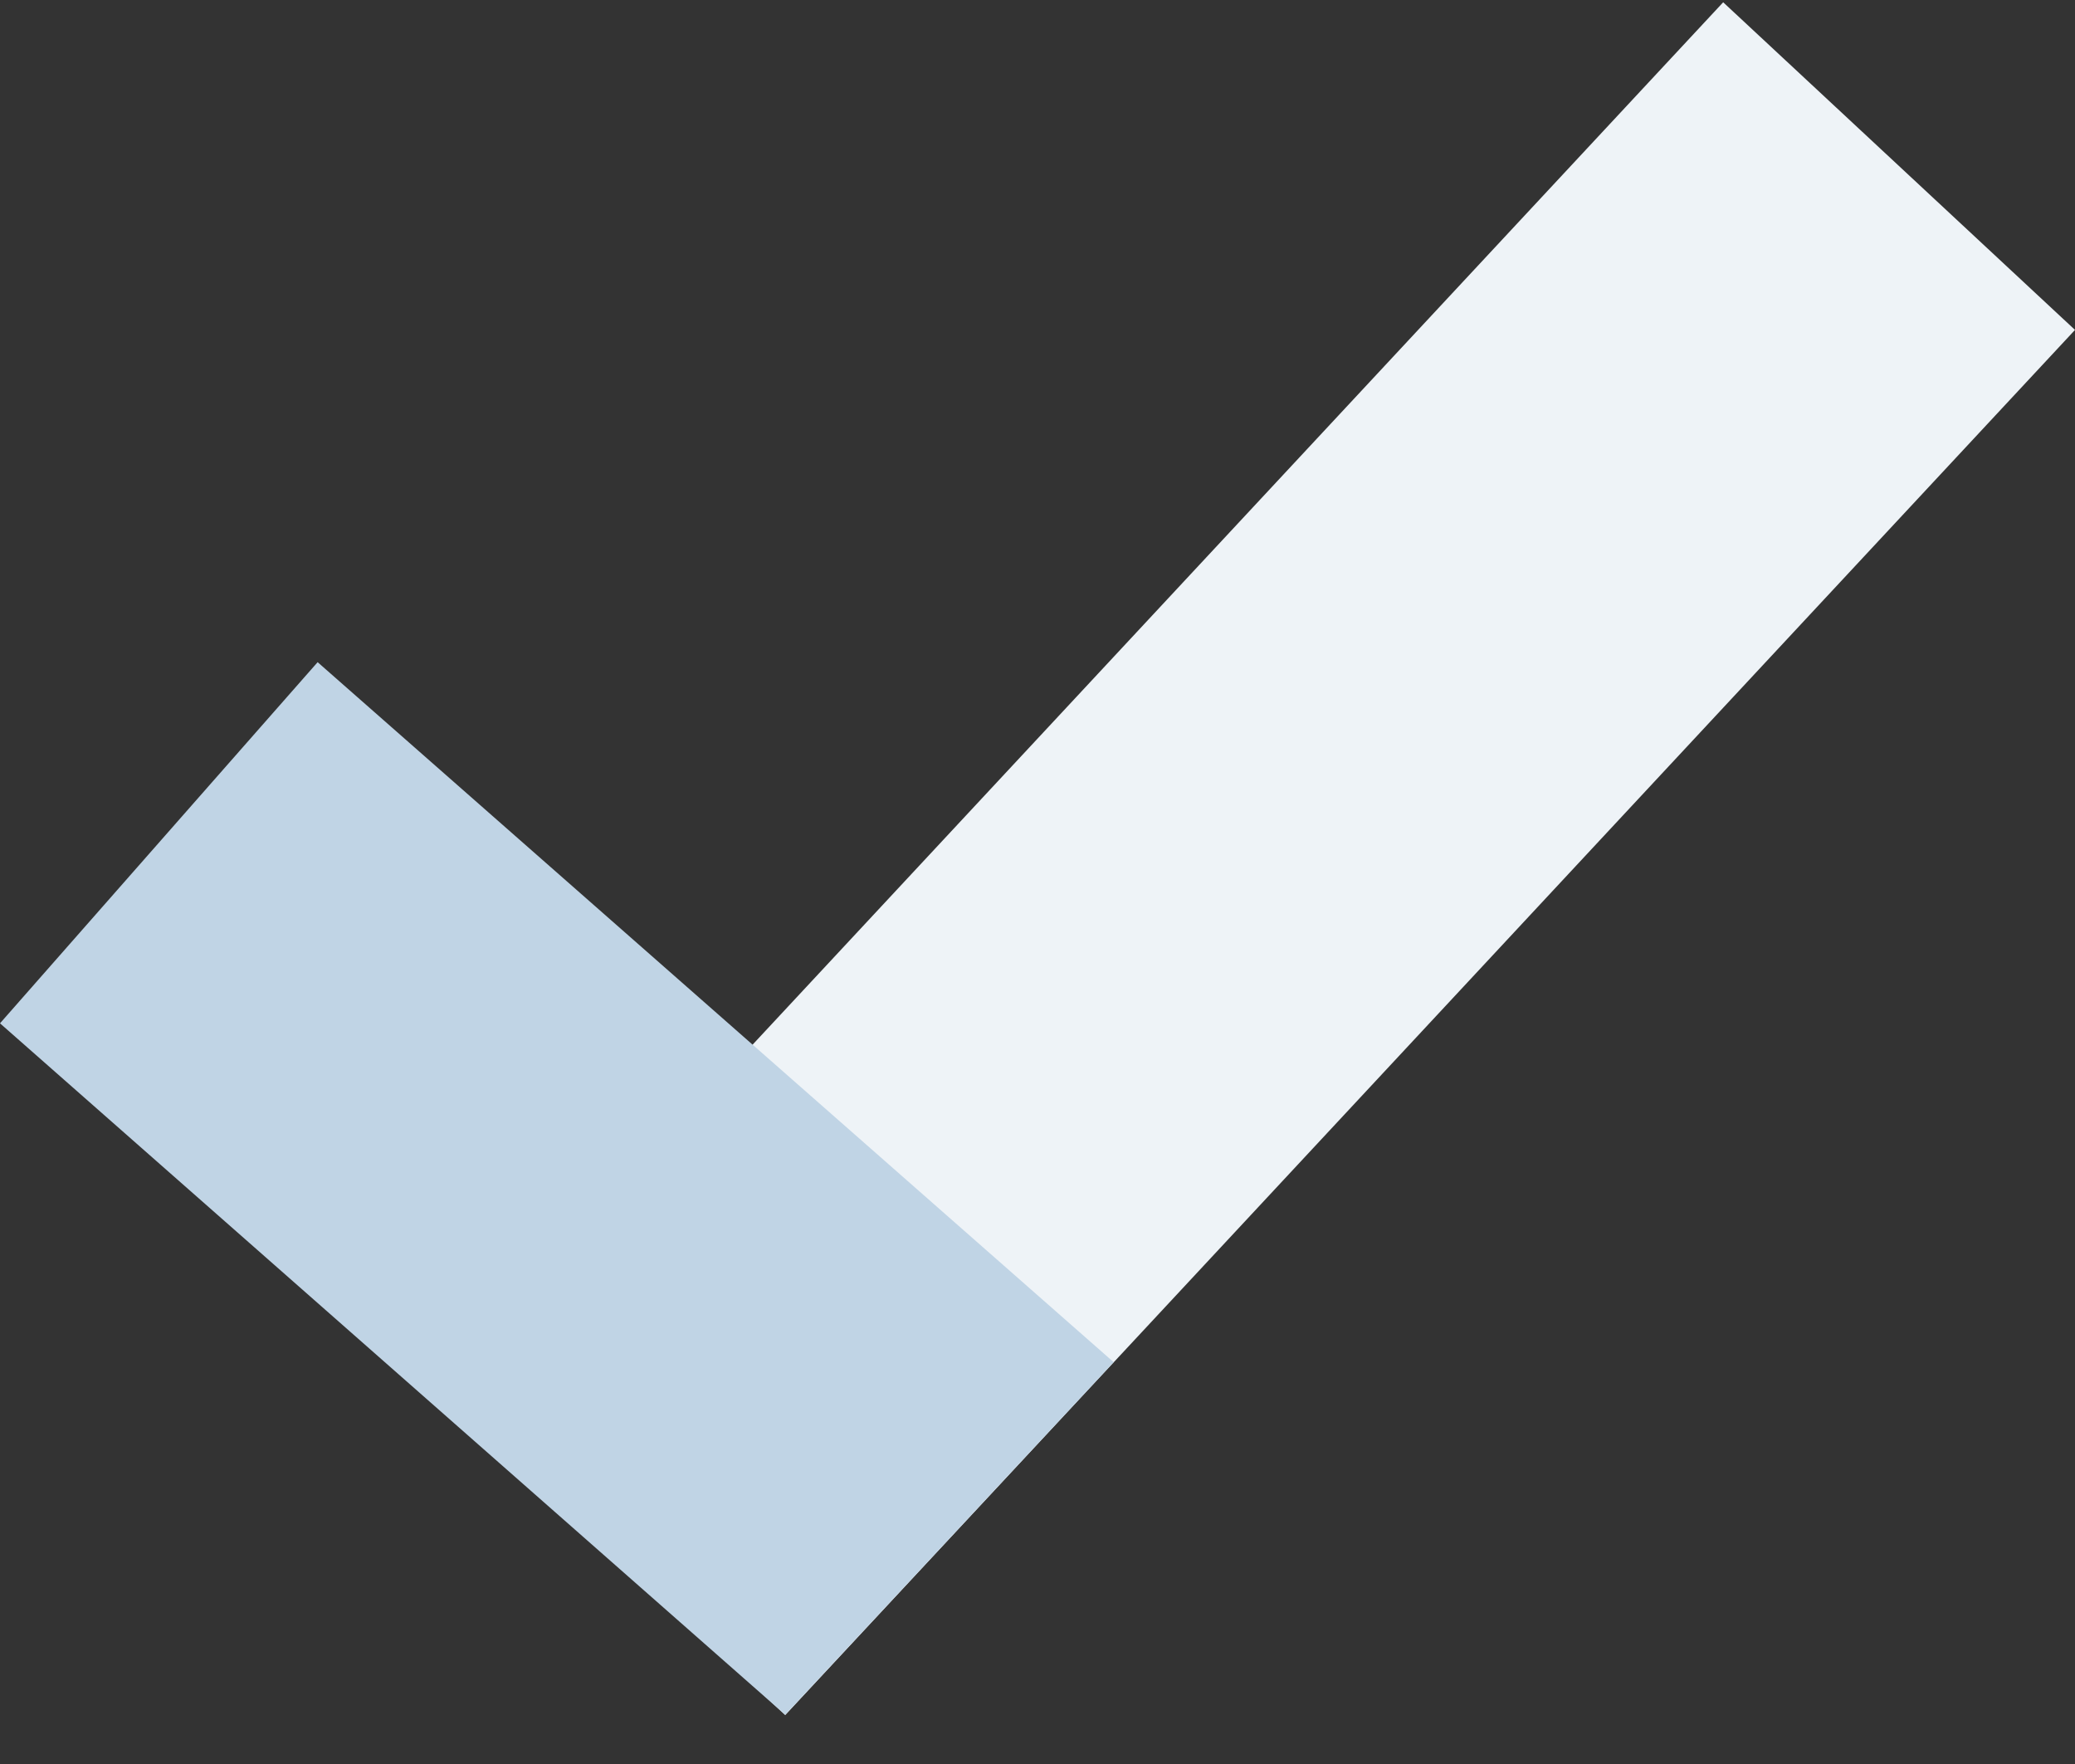 <?xml version="1.0" encoding="UTF-8"?> <svg xmlns="http://www.w3.org/2000/svg" width="40" height="34" viewBox="0 0 40 34" fill="none"><rect x="0" y="0" width="40" height="34" fill="#333333" stroke="none"/><g clip-path="url(#clip0_193_1317)"><path d="M33.218 0.044L8.355 26.742L15.137 33.057L40 6.359L33.218 0.044Z" fill="#EEF3F7"></path><path d="M15.136 33.05L0 19.724L6.123 12.763L21.468 26.255L15.136 33.05Z" fill="#C0D4E5"></path></g><defs><clipPath id="clip0_193_1317"><rect width="40" height="33.077" fill="white"></rect></clipPath></defs></svg> 